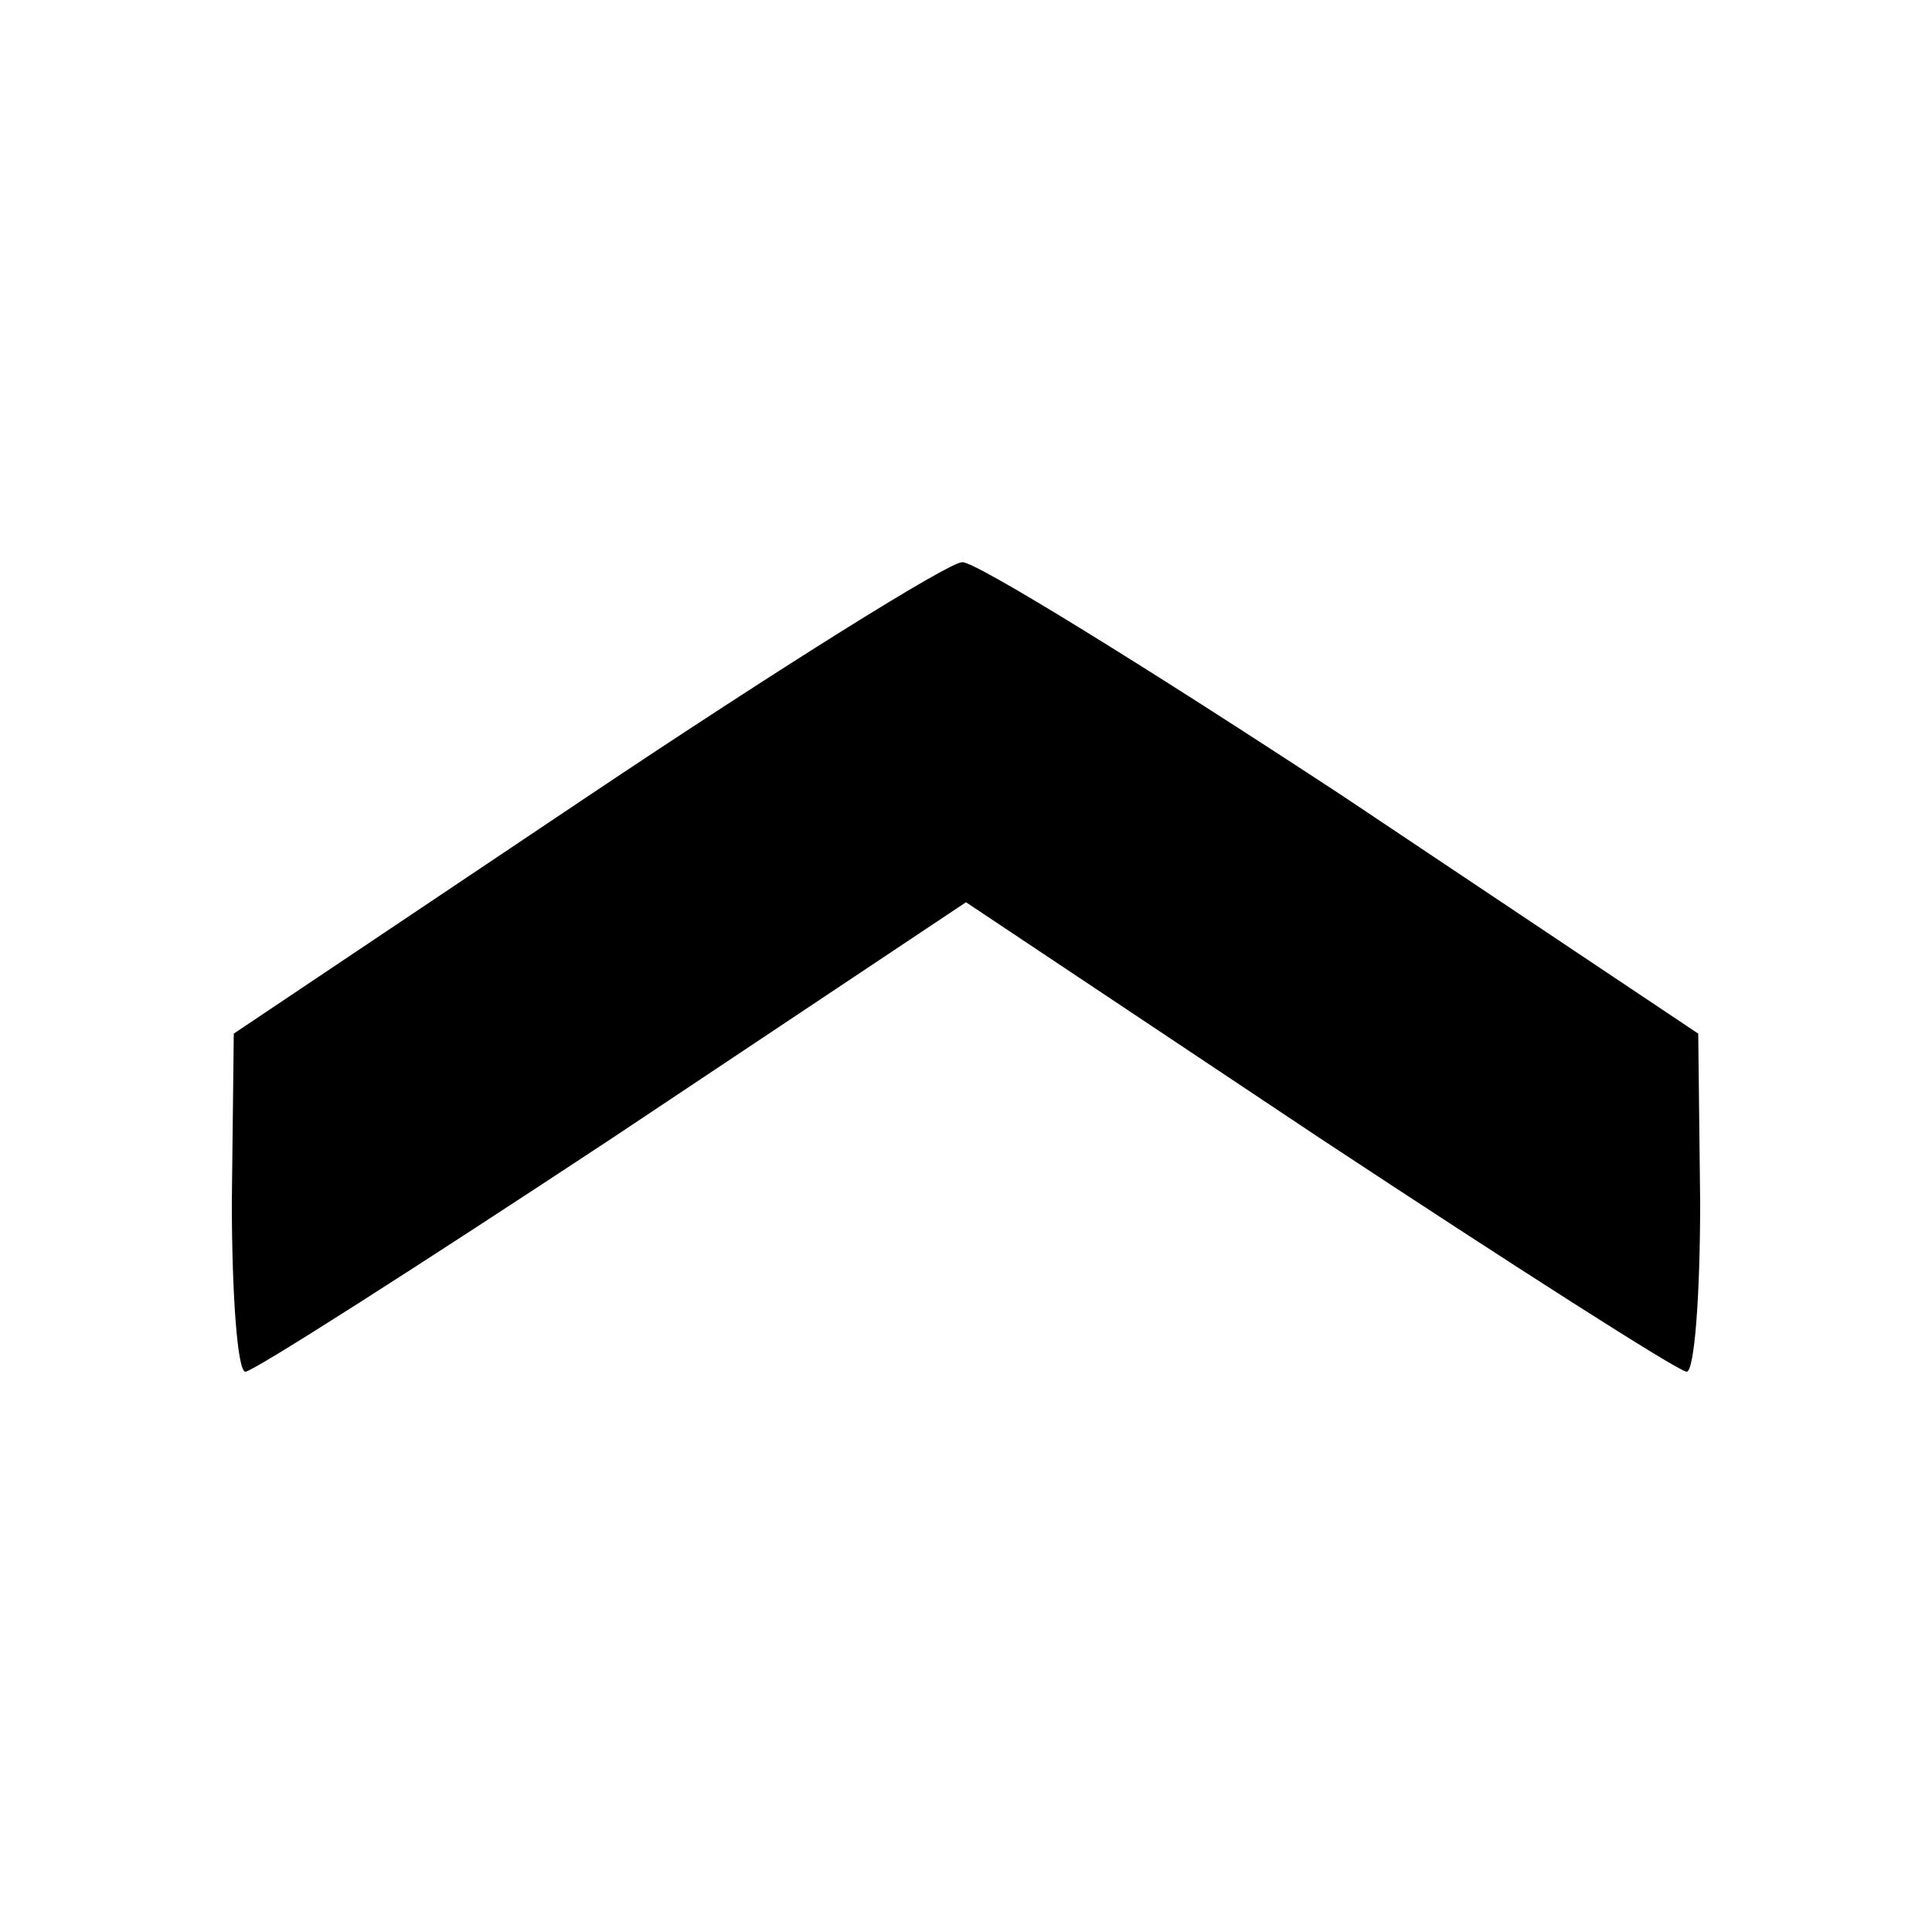 <?xml version="1.0" standalone="no"?>
<!DOCTYPE svg PUBLIC "-//W3C//DTD SVG 20010904//EN"
 "http://www.w3.org/TR/2001/REC-SVG-20010904/DTD/svg10.dtd">
<!-- https://css-tricks.com/change-color-of-svg-on-hover/ -->
<svg version="1.0" xmlns="http://www.w3.org/2000/svg"
 width="100pt" height="100pt" viewBox="0 0 100 100"
 preserveAspectRatio="xMidYMid meet">
<g transform="translate(0,100) scale(0.1,-0.1)"
fill="#000000" stroke="none">
<path d="M303 587 l-182 -122 -1 -87 c0 -49 3 -88 7 -88 4 0 90 55 190 121
l183 122 183 -122 c100 -66 186 -121 190 -121 4 0 7 39 7 88 l-1 87 -184 123
c-102 67 -191 122 -197 121 -7 0 -95 -55 -195 -122z"/>
</g>
</svg>
